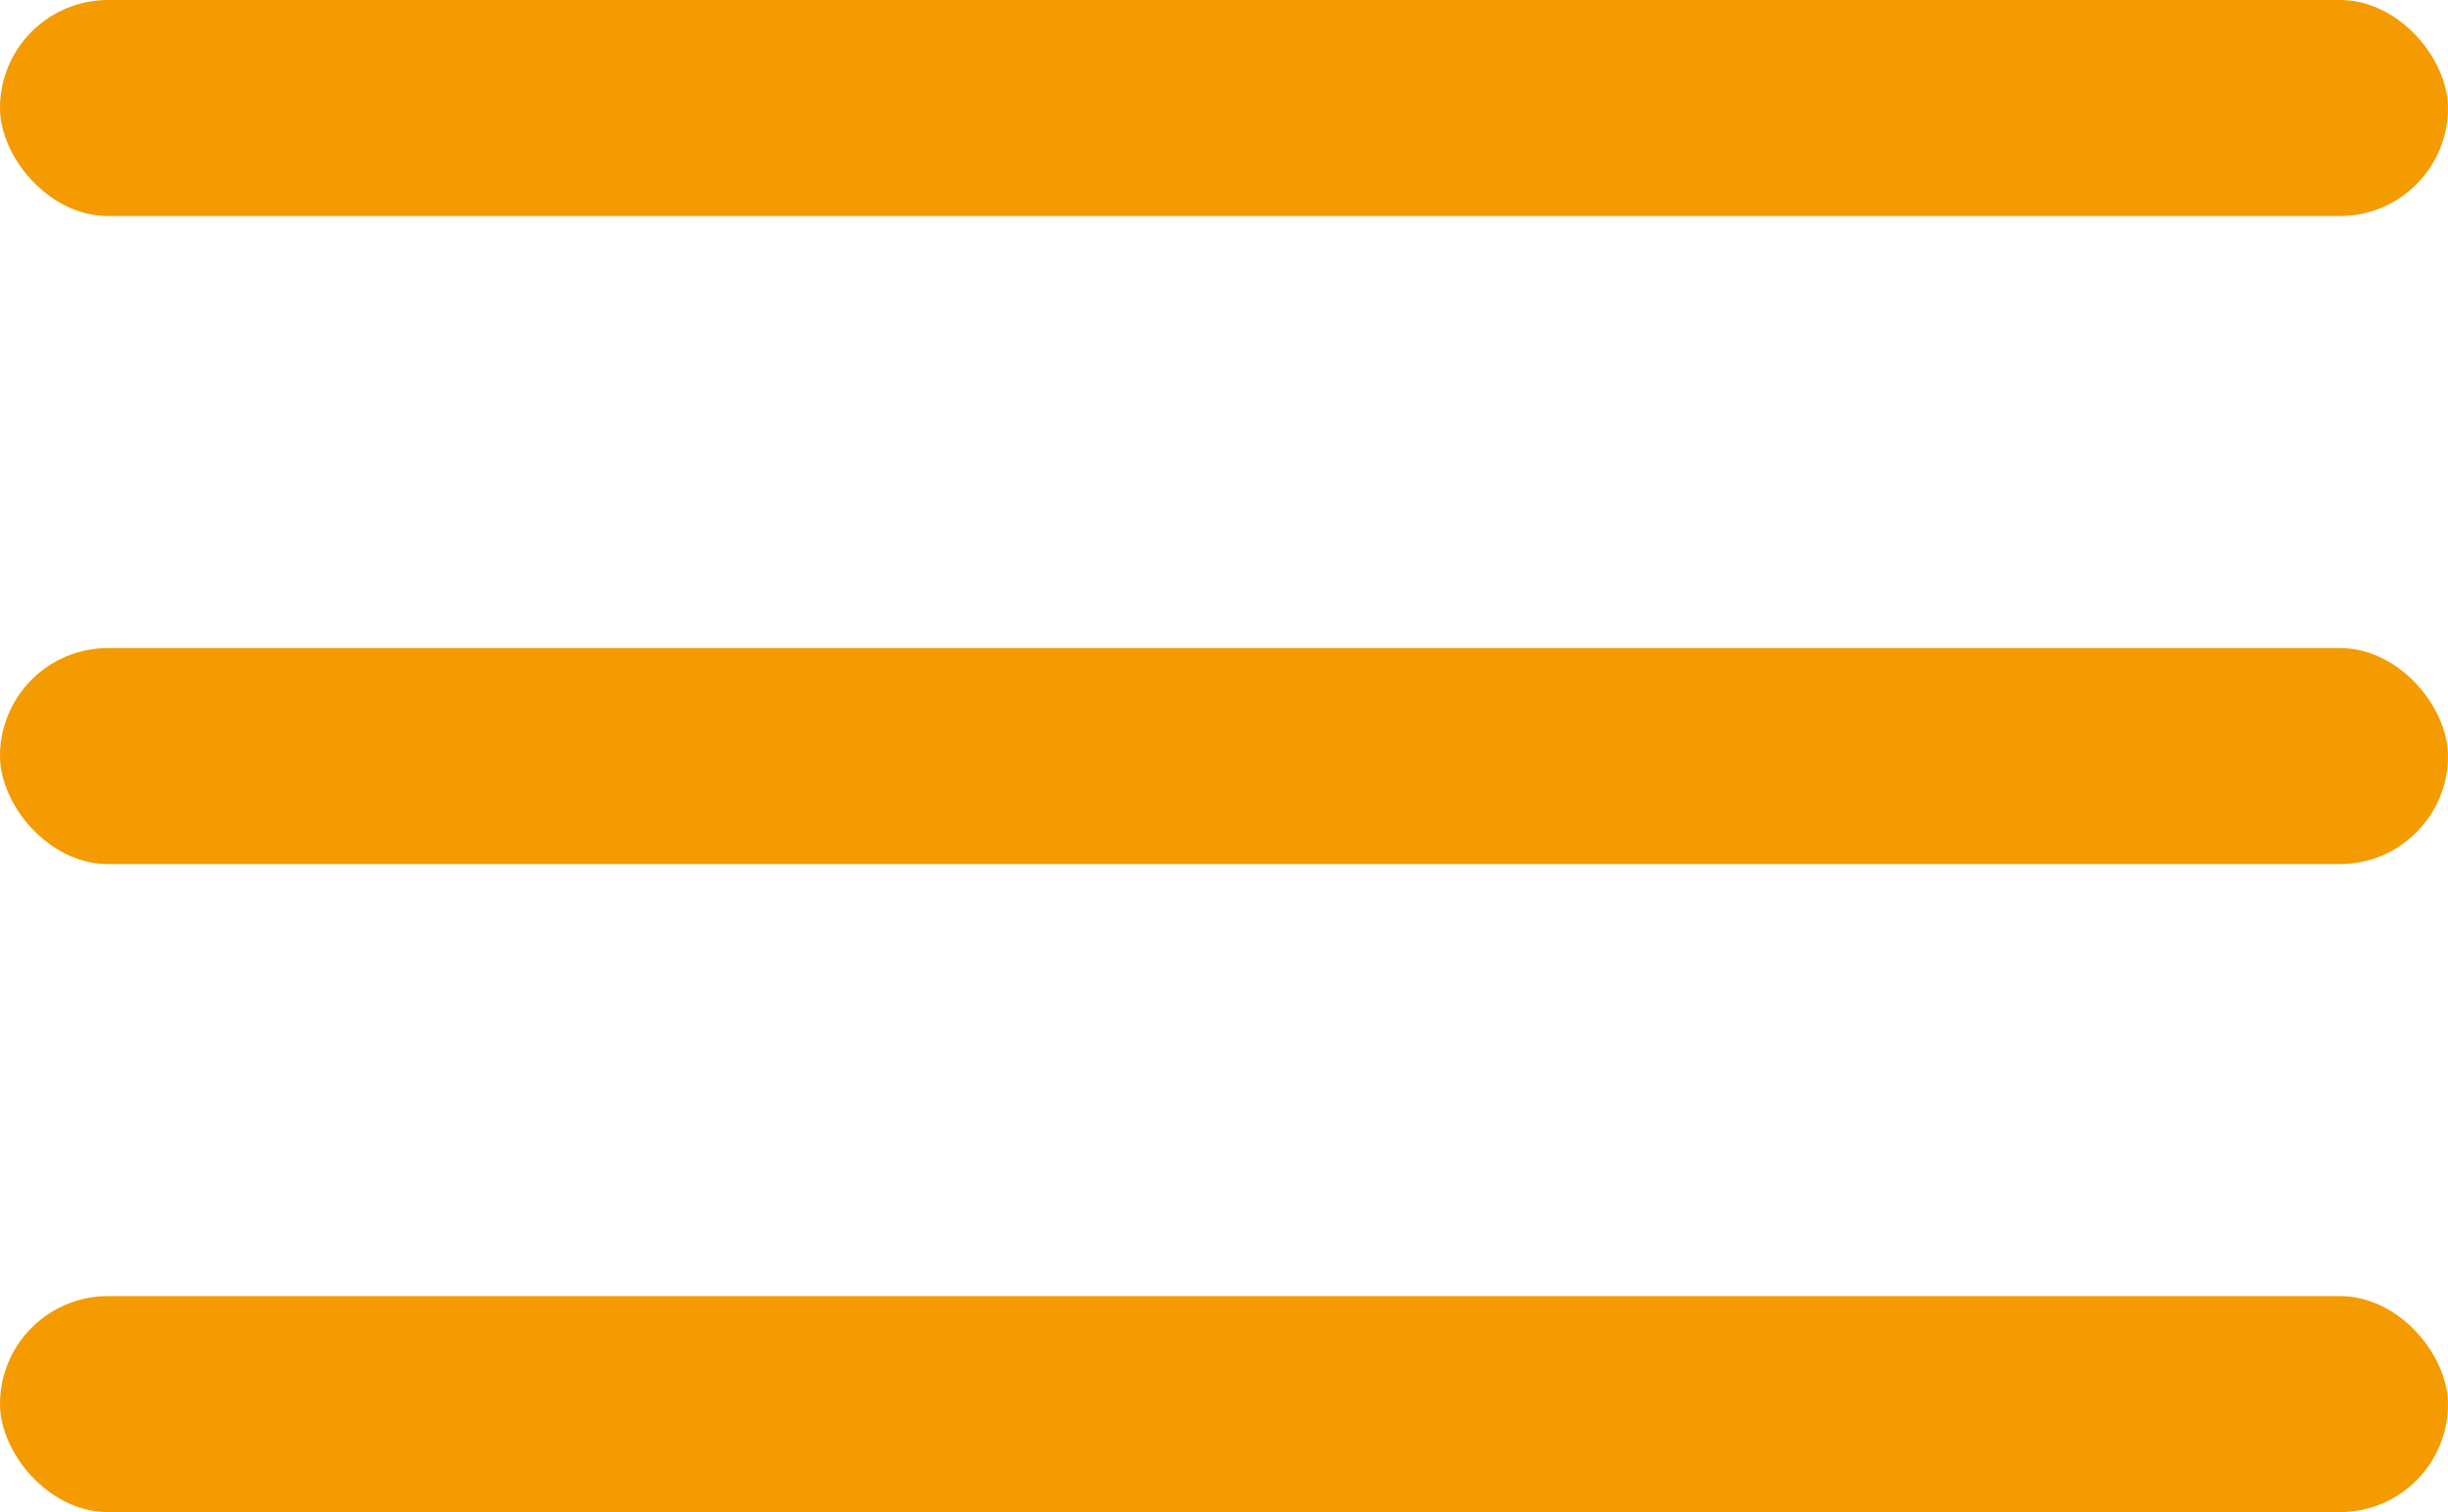 <svg id="açık" xmlns="http://www.w3.org/2000/svg" width="34" height="21" viewBox="0 0 34 21">
  <rect id="Rectangle_56" data-name="Rectangle 56" width="34" height="3" rx="1.5" fill="#f49b01"/>
  <rect id="Rectangle_57" data-name="Rectangle 57" width="34" height="3" rx="1.5" transform="translate(0 9)" fill="#f49b01"/>
  <rect id="Rectangle_58" data-name="Rectangle 58" width="34" height="3" rx="1.5" transform="translate(0 18)" fill="#f49b01"/>
</svg>
